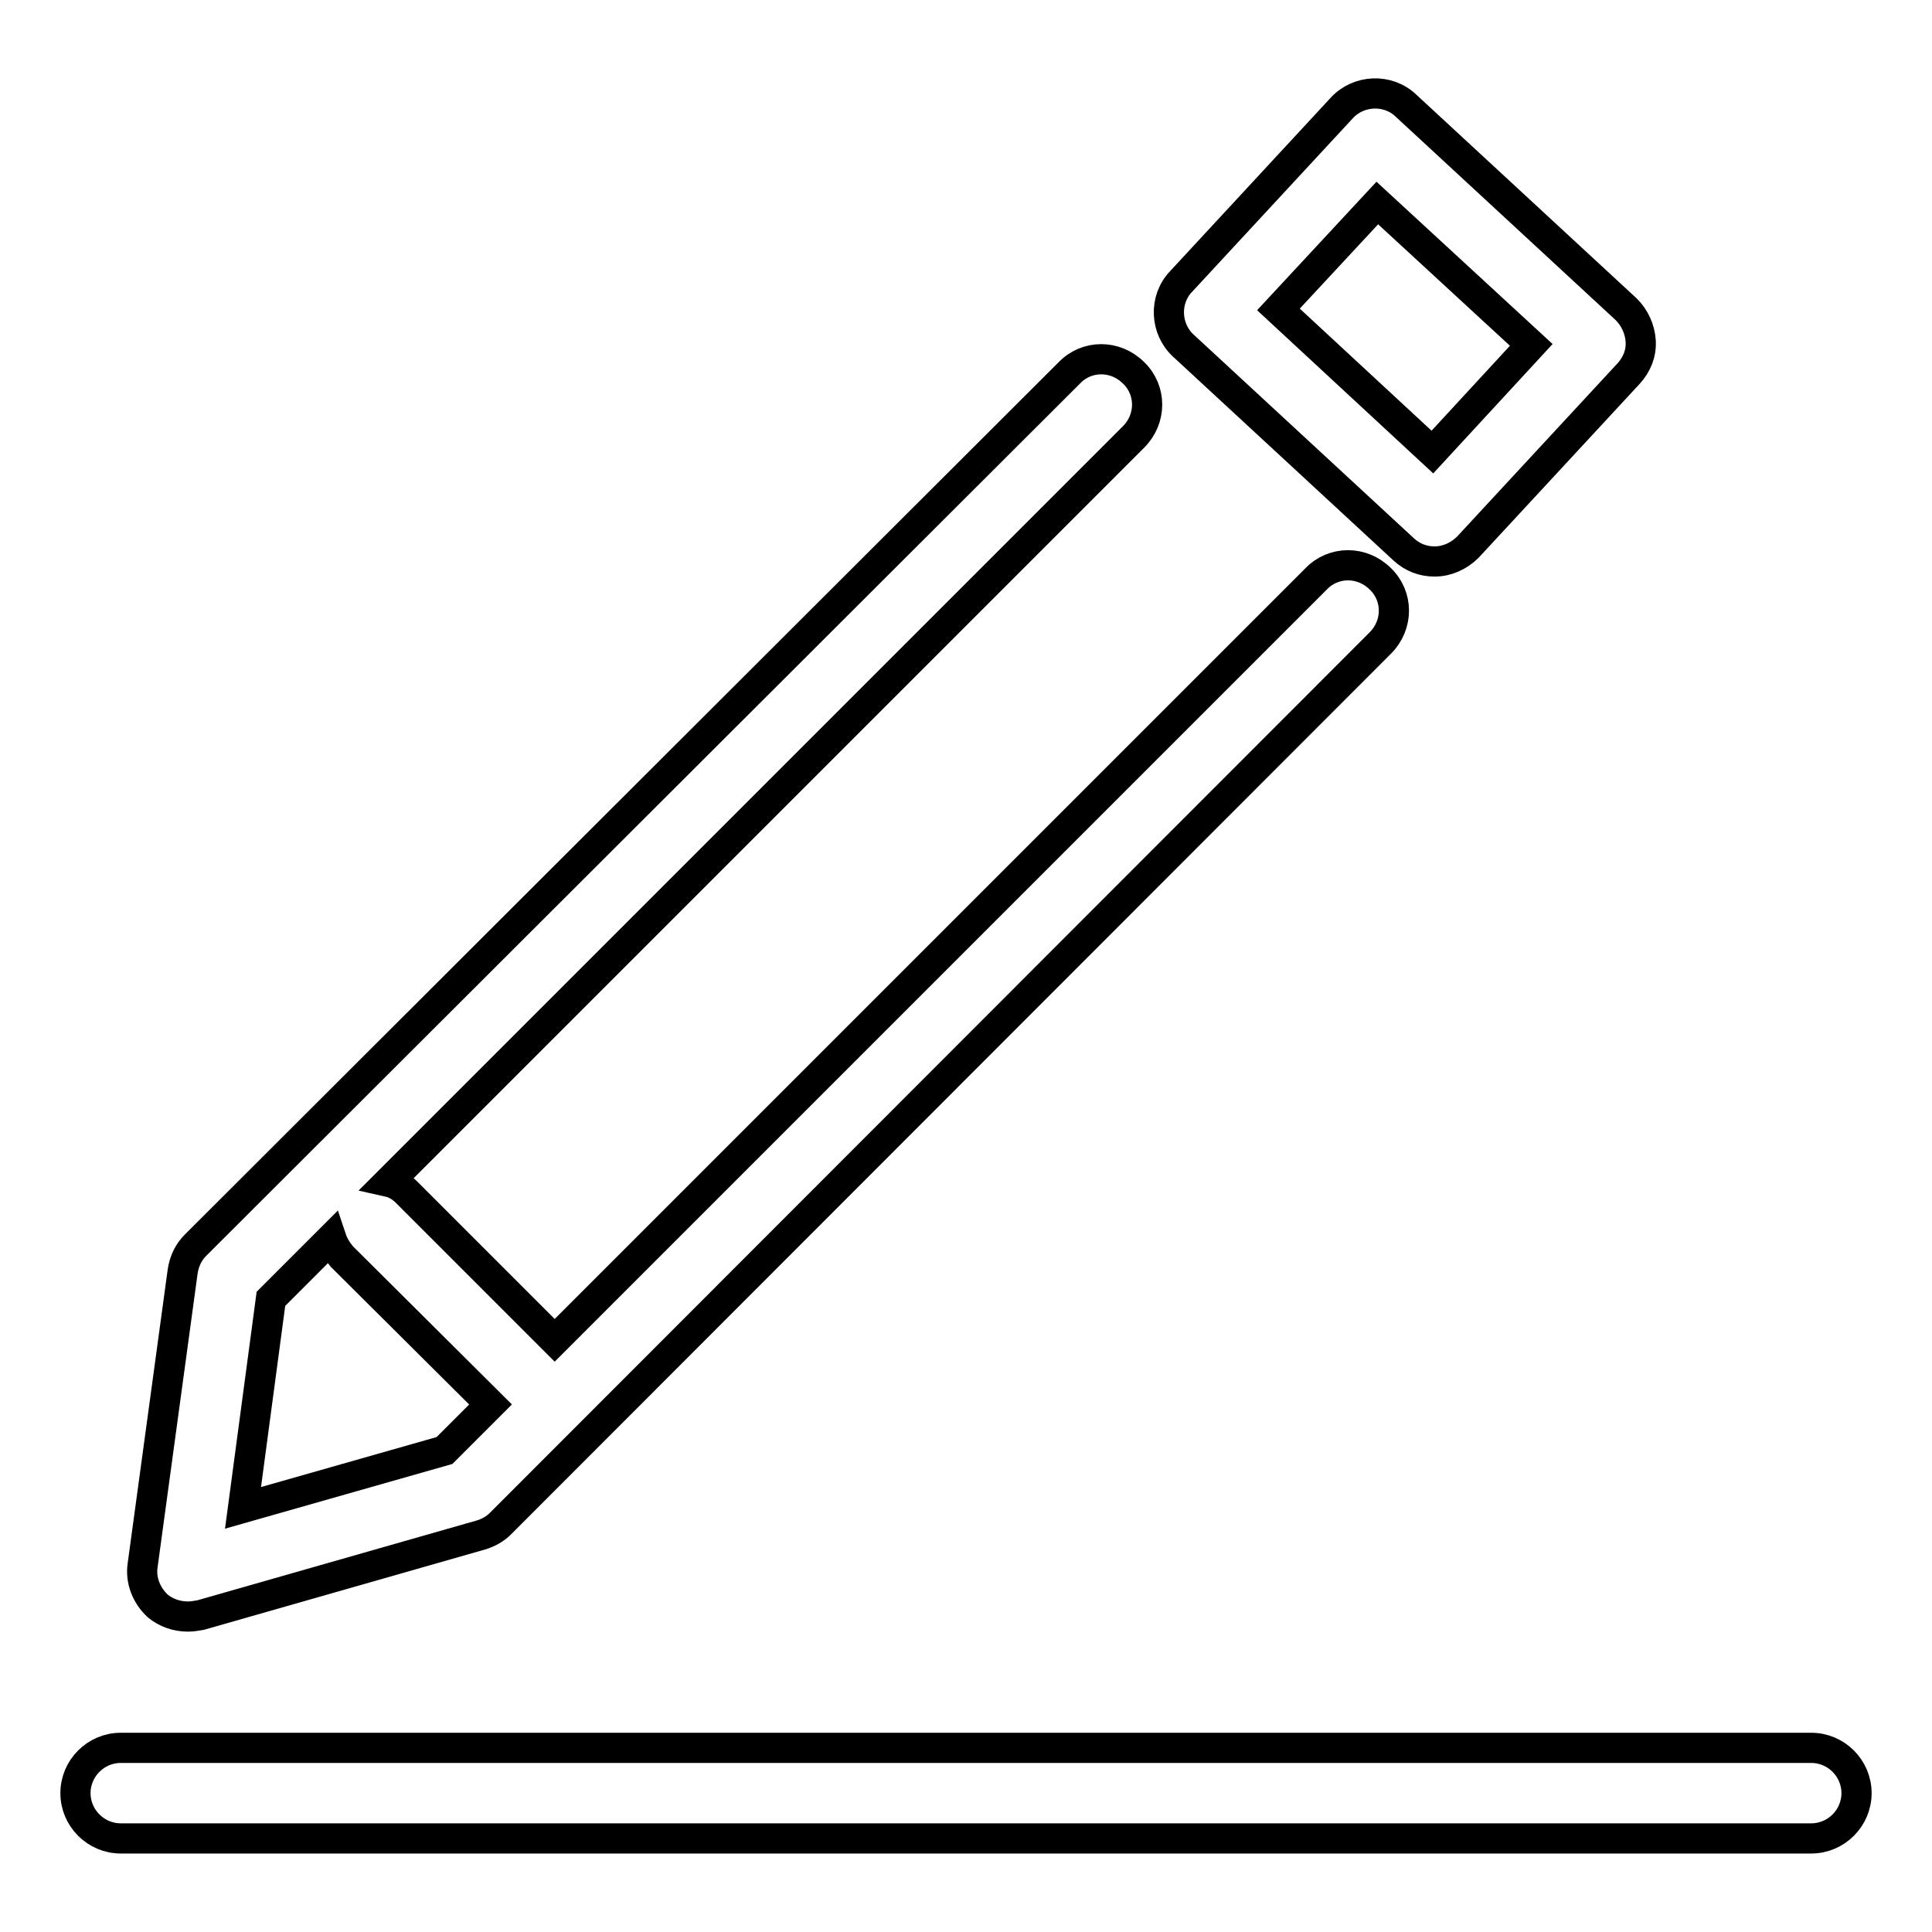 <?xml version="1.0" encoding="utf-8"?>
<!-- Svg Vector Icons : http://www.onlinewebfonts.com/icon -->
<!DOCTYPE svg PUBLIC "-//W3C//DTD SVG 1.1//EN" "http://www.w3.org/Graphics/SVG/1.1/DTD/svg11.dtd">
<svg version="1.1" xmlns="http://www.w3.org/2000/svg" xmlns:xlink="http://www.w3.org/1999/xlink" x="0px" y="0px" viewBox="0 0 256 256" enable-background="new 0 0 256 256" xml:space="preserve">
<g> <path stroke-width="4" fill-opacity="0" stroke="#000000"  d="M240,231.6H16c-3.3,0-6,2.7-6,6s2.7,6,6,6H240c3.3,0,6-2.7,6-6S243.3,231.6,240,231.6z M24.9,214.2 c0.6,0,1.1-0.1,1.7-0.2l37.1-10.6c1-0.3,1.9-0.8,2.6-1.5L182.9,85.2c2.4-2.4,2.4-6.2,0-8.5c-2.4-2.4-6.2-2.4-8.5,0L73.5,177.6 L53.9,158c-0.7-0.7-1.5-1.2-2.4-1.4l98.7-98.7c2.4-2.4,2.4-6.2,0-8.5c-2.4-2.4-6.2-2.4-8.5,0L25.9,165c-0.9,0.9-1.5,2.1-1.7,3.5 l-5.3,38.9c-0.3,2,0.5,4,2,5.4C22,213.7,23.4,214.2,24.9,214.2z M35.9,172.1l8-8c0.3,0.9,0.8,1.7,1.4,2.4L65,186.1l-6.1,6.1 l-26.7,7.6L35.9,172.1z M186,72.8c1.2,1.1,2.6,1.6,4.1,1.6c1.6,0,3.2-0.7,4.4-1.9l21.3-23c1.1-1.2,1.7-2.7,1.6-4.3 c-0.1-1.6-0.8-3.1-1.9-4.2l-29.2-27c-2.4-2.3-6.3-2.1-8.5,0.3l-21.3,23c-2.3,2.4-2.1,6.3,0.3,8.5L186,72.8z M182.5,26.9l20.4,18.8 l-13.1,14.2L169.4,41L182.5,26.9z"/></g>
</svg>